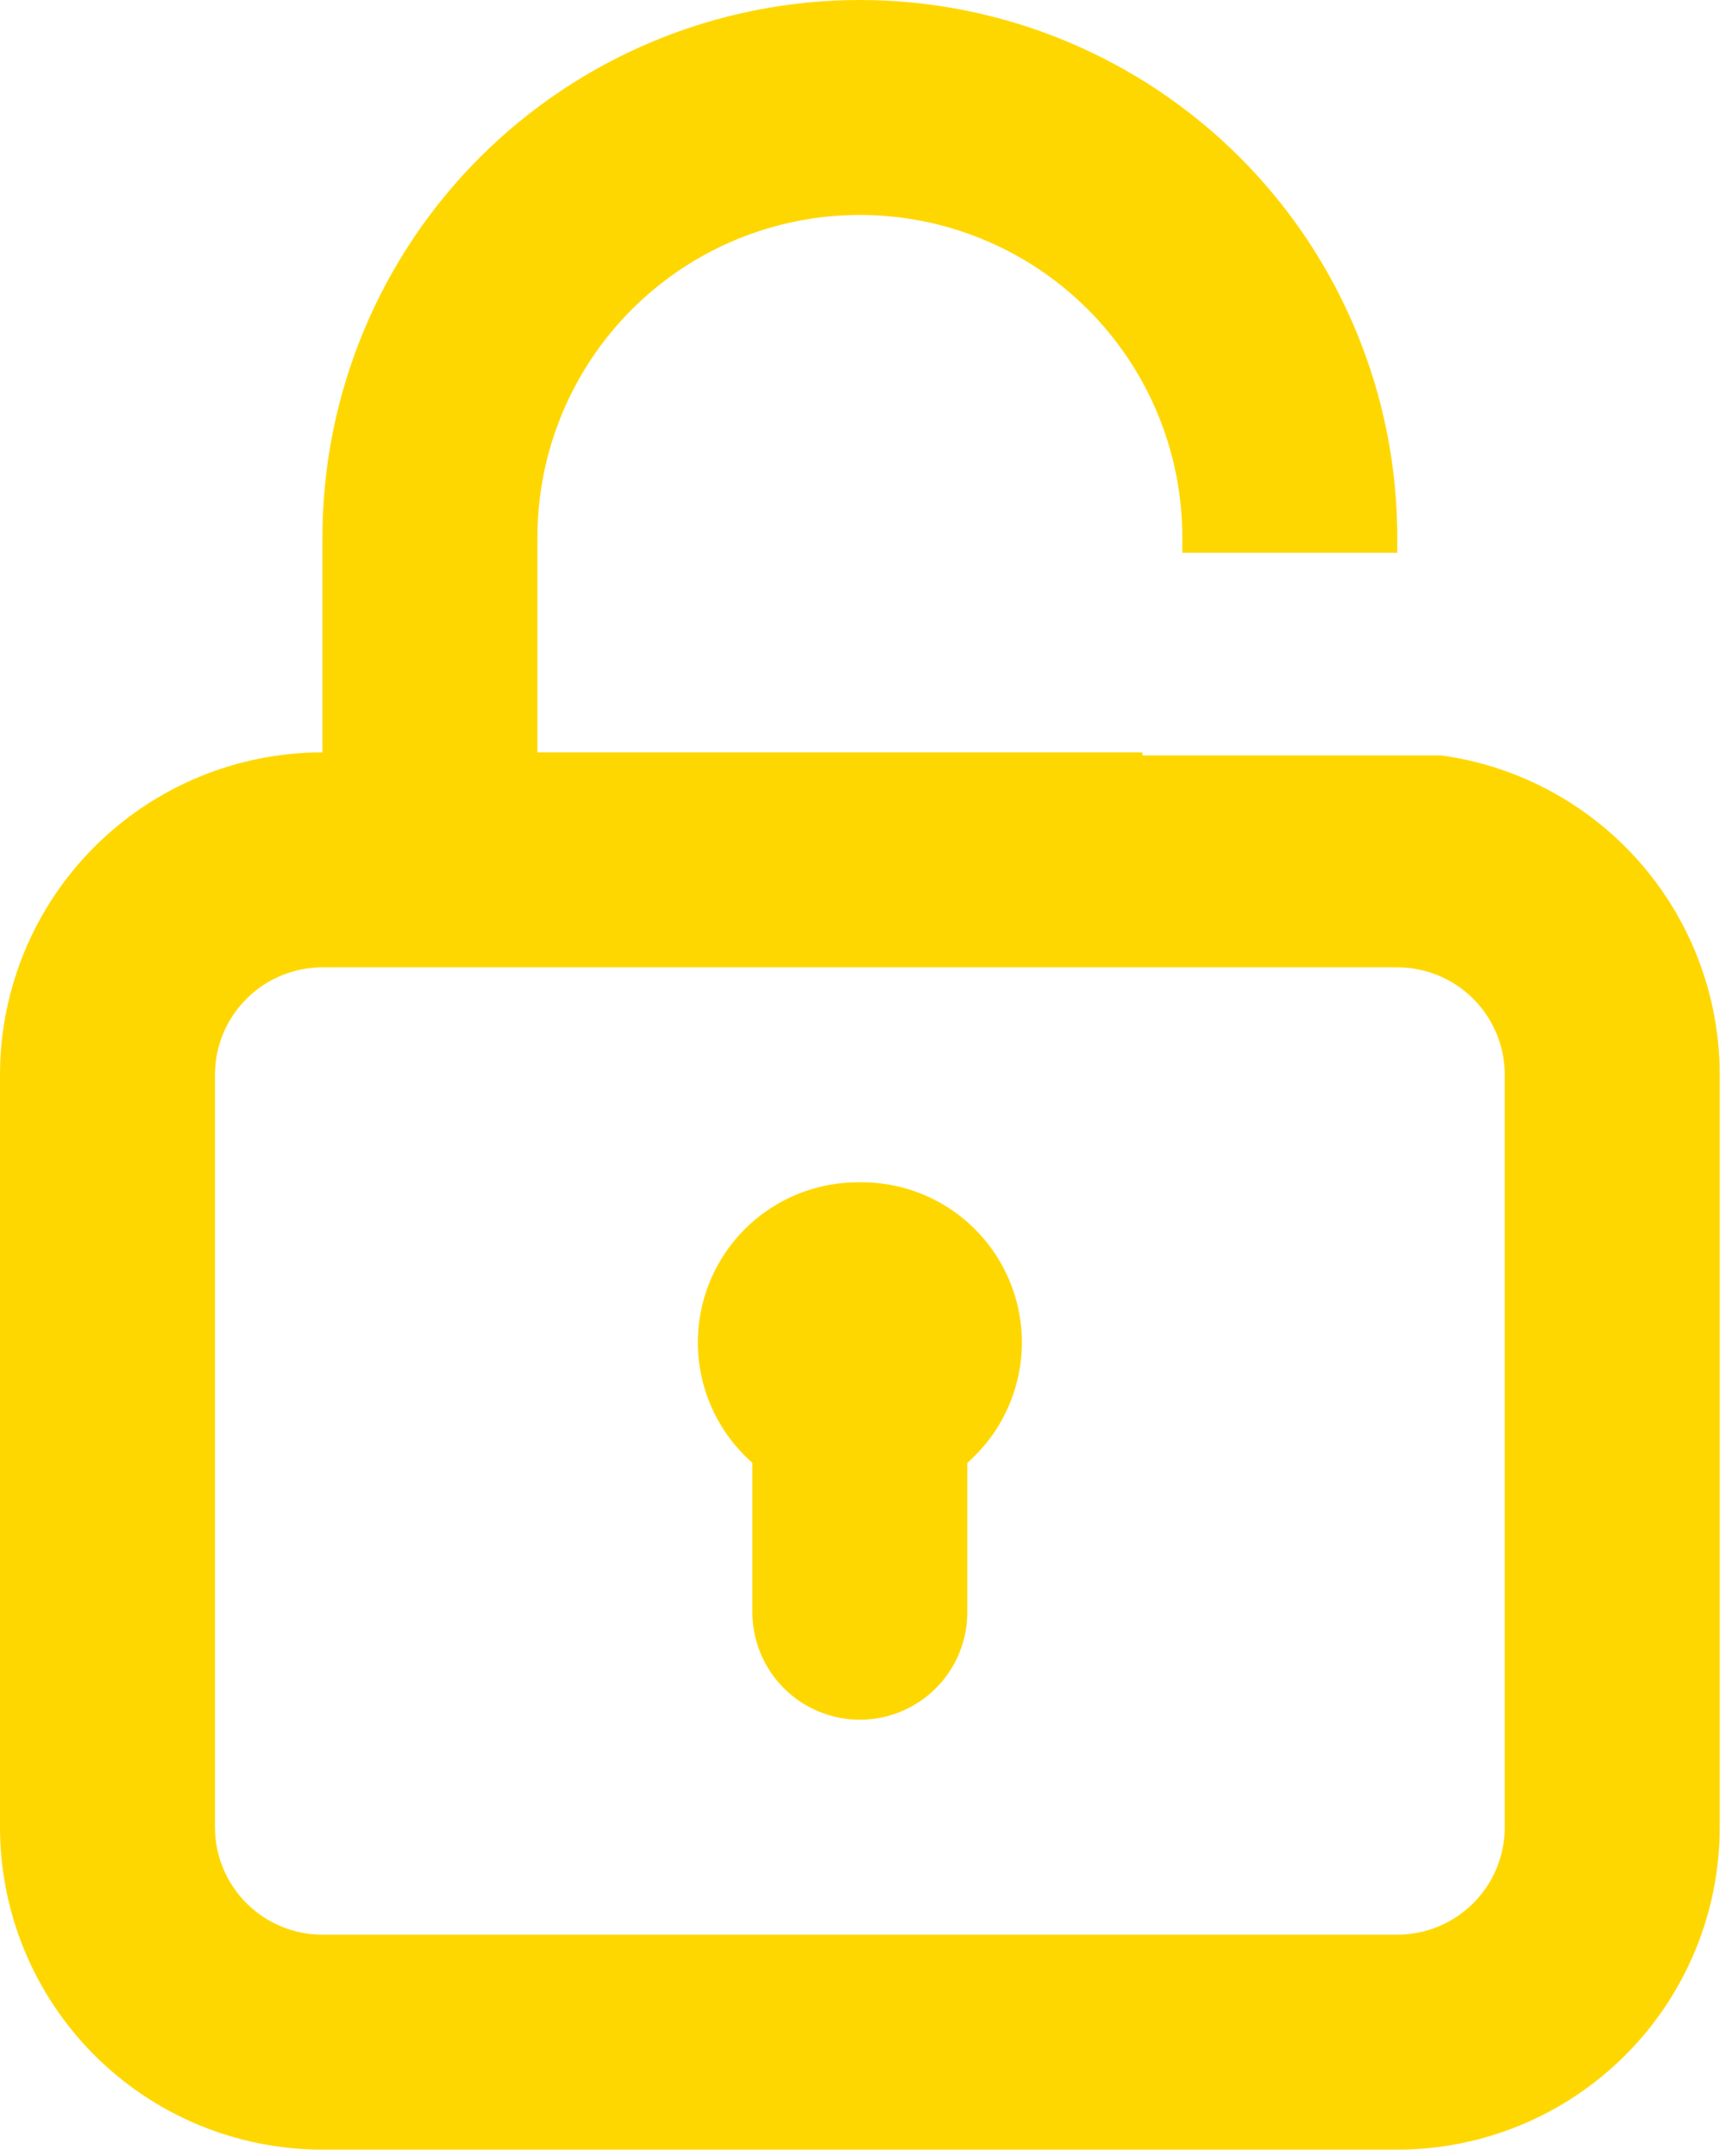 <svg width="94" height="117" viewBox="0 0 94 117" fill="none" xmlns="http://www.w3.org/2000/svg">
<path d="M46.667 0C54.402 0 61.821 3.072 67.291 8.542C72.761 14.012 75.834 21.431 75.834 29.166V30H64.167V29.166C64.167 24.525 62.323 20.074 59.041 16.792C55.759 13.51 51.308 11.666 46.667 11.666C42.026 11.666 37.575 13.51 34.293 16.792C31.011 20.074 29.167 24.525 29.167 29.166V40.833H62V41H78.237C81.991 41.52 85.498 43.249 88.208 45.959C91.49 49.241 93.334 53.692 93.334 58.333V99.166C93.334 103.807 91.49 108.259 88.208 111.541C84.926 114.823 80.475 116.666 75.834 116.666H17.5C12.859 116.666 8.408 114.823 5.126 111.541C1.844 108.259 0 103.807 0 99.166V58.333C0 53.692 1.844 49.241 5.126 45.959C8.408 42.677 12.859 40.833 17.5 40.833V29.166C17.5 21.431 20.573 14.012 26.043 8.542C31.513 3.072 38.932 5.05129e-07 46.667 0ZM17.5 52.5C15.953 52.5 14.47 53.114 13.376 54.208C12.282 55.302 11.667 56.786 11.667 58.333V99.166C11.667 100.713 12.282 102.197 13.376 103.291C14.47 104.385 15.953 105 17.5 105H75.834C77.381 105 78.864 104.385 79.958 103.291C81.052 102.197 81.667 100.713 81.667 99.166V58.333C81.667 56.786 81.052 55.302 79.958 54.208C78.864 53.114 77.381 52.5 75.834 52.5H17.5ZM46.667 64.166C48.443 64.145 50.183 64.669 51.652 65.667C53.121 66.665 54.249 68.09 54.885 69.748C55.52 71.406 55.632 73.219 55.206 74.943C54.78 76.668 53.835 78.22 52.5 79.392V87.5C52.5 89.047 51.886 90.53 50.792 91.624C49.698 92.718 48.214 93.333 46.667 93.333C45.12 93.333 43.636 92.718 42.542 91.624C41.448 90.53 40.834 89.047 40.834 87.5V79.392C39.499 78.22 38.554 76.668 38.128 74.943C37.702 73.219 37.814 71.406 38.449 69.748C39.085 68.09 40.212 66.665 41.682 65.667C43.151 64.669 44.891 64.145 46.667 64.166Z" fill="#FFD700"/>
</svg>
